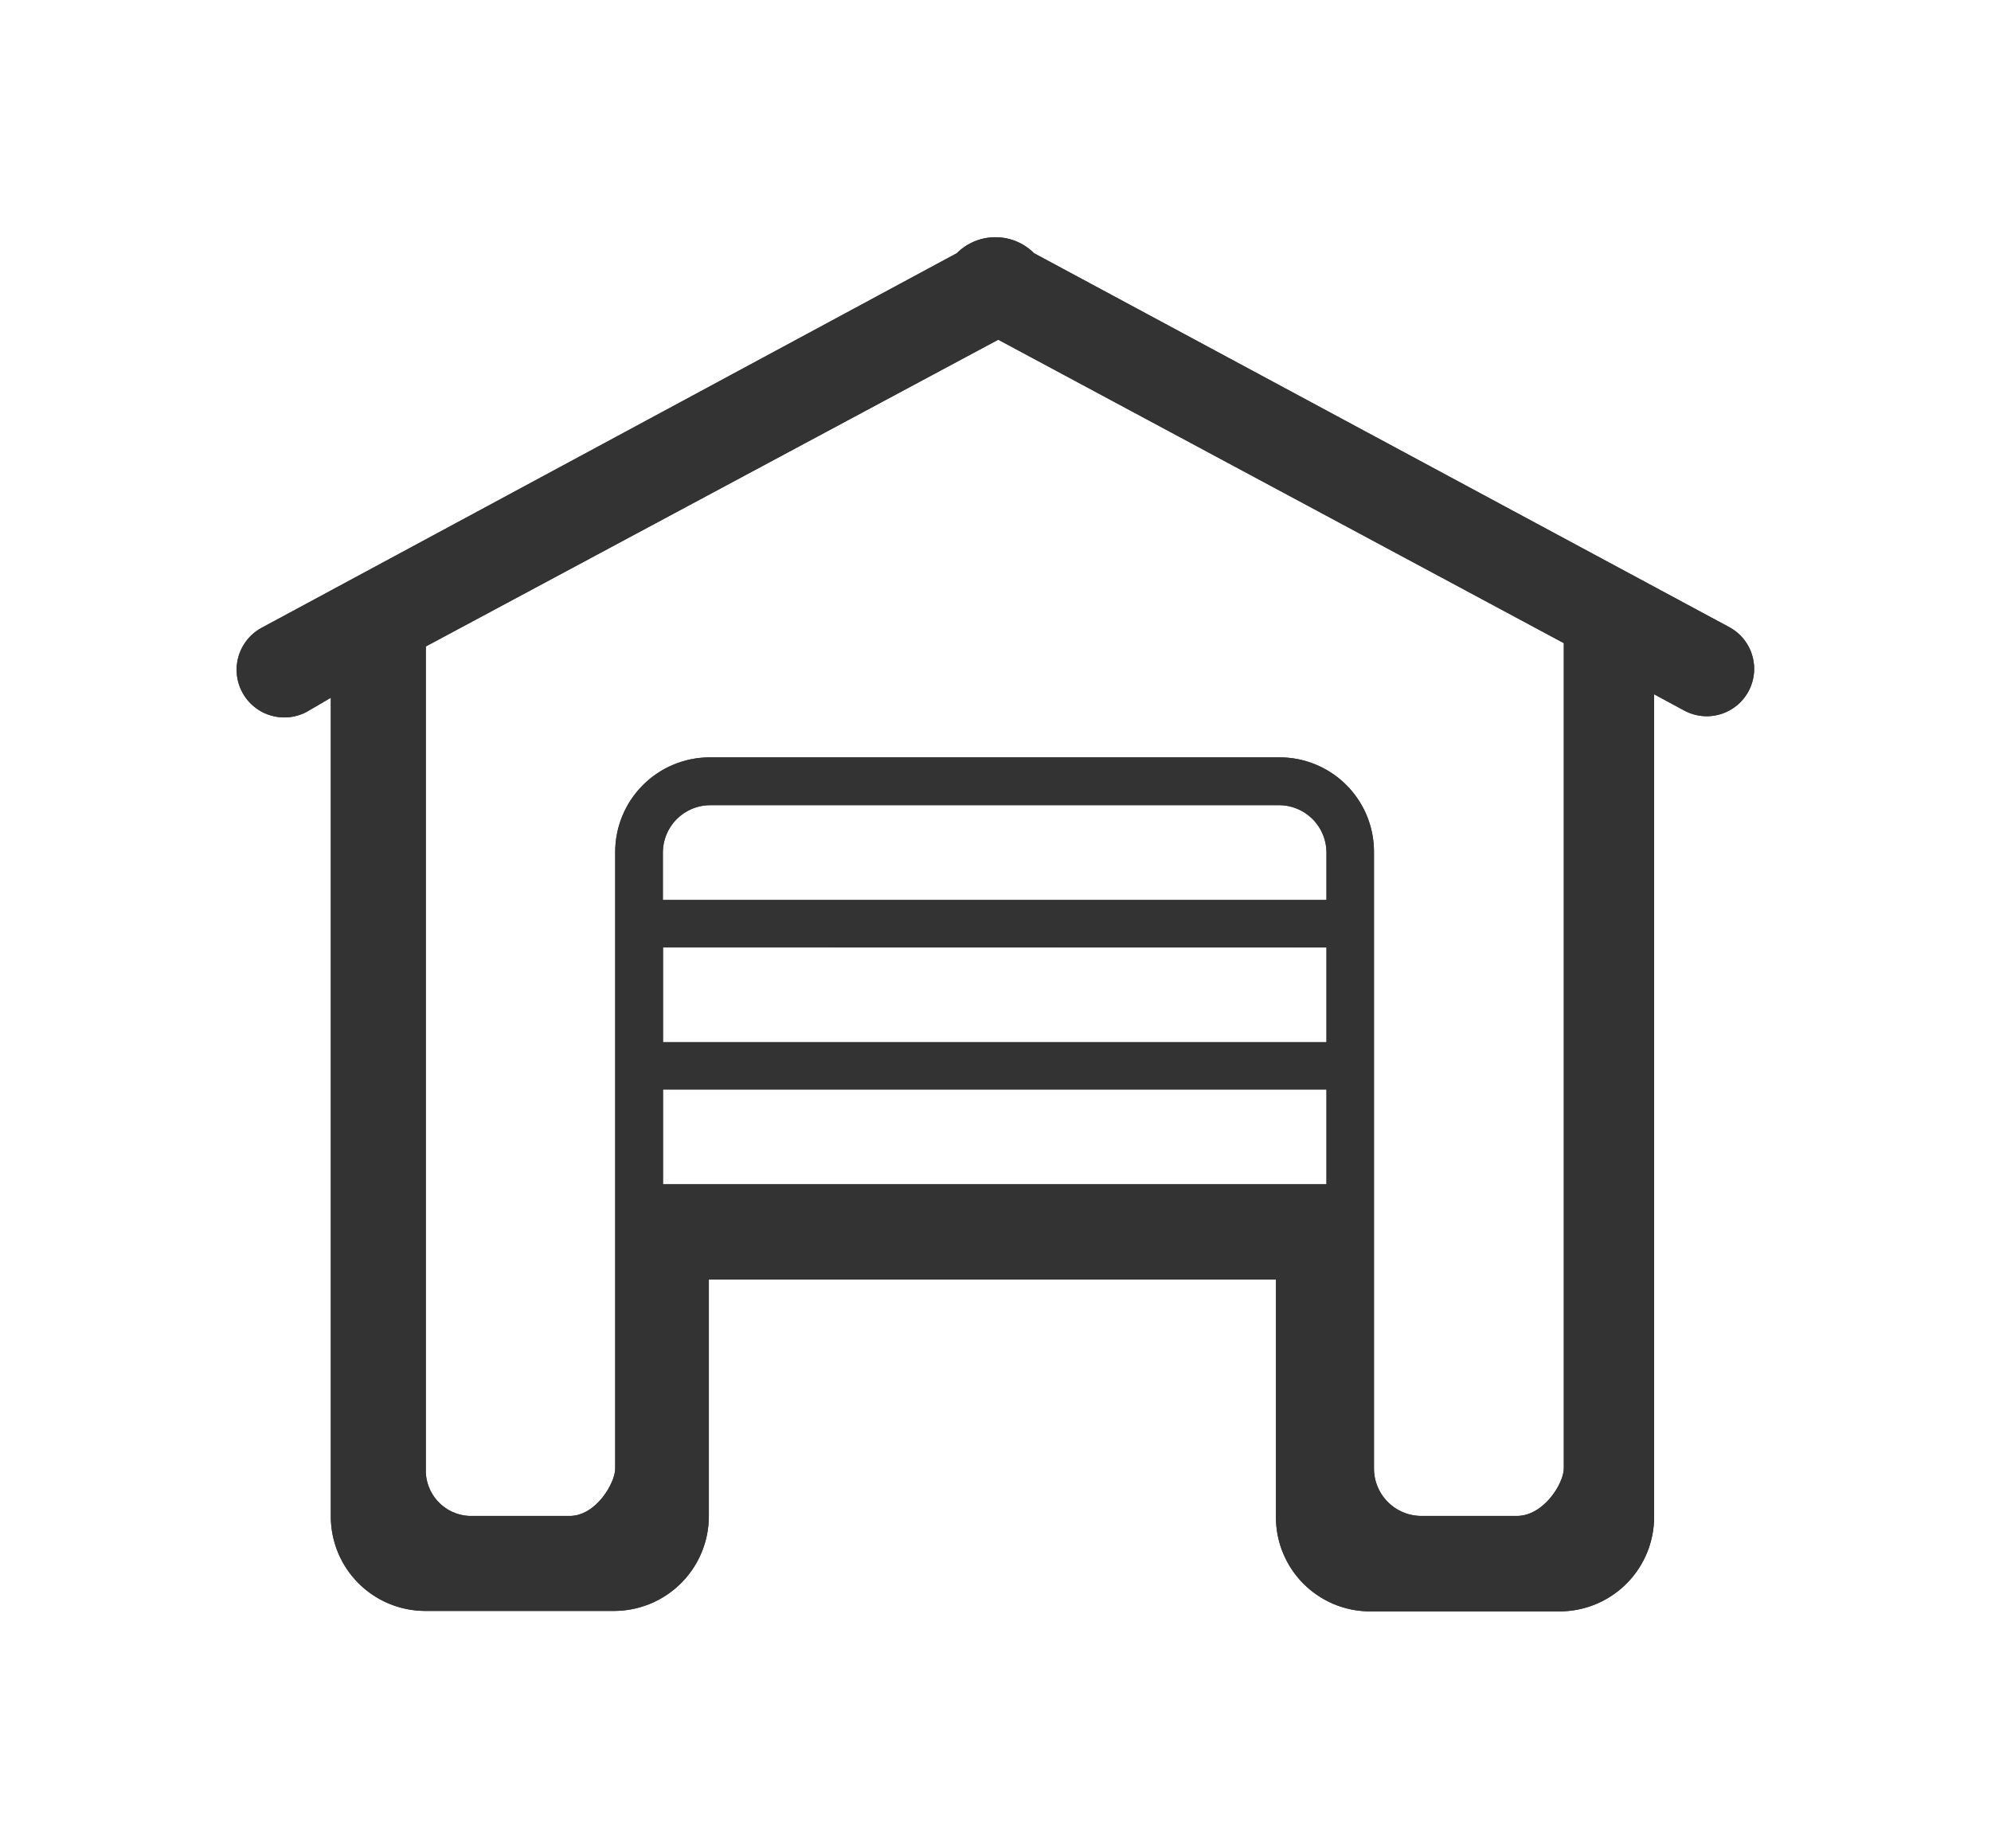 <svg xmlns="http://www.w3.org/2000/svg" xmlns:xlink="http://www.w3.org/1999/xlink" width="131.2" height="121.82" viewBox="0 0 131.2 121.82"><defs><style>.a{fill:none;}.b{fill:#333;}.c{clip-path:url(#a);}</style><clipPath id="a" transform="translate(15.59 10.92)"><path class="a" d="M12.47,31.69V85.85A3,3,0,0,0,15.33,89h6.62c1.74,0,3-2.18,3-3.12V45.28A6.24,6.24,0,0,1,31.15,39H68.72a6.22,6.22,0,0,1,6.23,6.21s0,0,0,0V85.78A3.13,3.13,0,0,0,78,89h6.36c1.78,0,3.1-2.15,3.1-3.14V31.47l-37.27-20ZM68.68,42.15H31.24a3.13,3.13,0,0,0-3.15,3.11h0V48.4H71.82V45.28a3.13,3.13,0,0,0-3.13-3.13ZM28.1,51.52v6.25H71.82V51.53Zm0,9.37v6.25H71.82V60.89ZM6.21,89.07v-54L4.62,36a3.14,3.14,0,0,1-2.95-5.55L47.46,5.77a3.6,3.6,0,0,1,5.09,0l45.8,24.64a3.12,3.12,0,0,1-2.94,5.51l-2-1.08V89.07a6.23,6.23,0,0,1-6.2,6.22H74.69a6.21,6.21,0,0,1-6.2-6.22V73.42H31.12V89a6.25,6.25,0,0,1-6.2,6.26H12.4A6.23,6.23,0,0,1,6.21,89.07Z"/></clipPath></defs><title>pms</title><path class="b" d="M12.47,31.69V85.85A3,3,0,0,0,15.33,89h6.62c1.74,0,3-2.18,3-3.12V45.28A6.24,6.24,0,0,1,31.15,39H68.72a6.22,6.22,0,0,1,6.23,6.21s0,0,0,0V85.78A3.13,3.13,0,0,0,78,89h6.36c1.78,0,3.1-2.15,3.1-3.14V31.47l-37.27-20ZM68.68,42.15H31.24a3.13,3.13,0,0,0-3.15,3.11h0V48.4H71.82V45.28a3.13,3.13,0,0,0-3.13-3.13ZM28.1,51.52v6.25H71.82V51.53Zm0,9.37v6.25H71.82V60.89ZM6.21,89.07v-54L4.62,36a3.14,3.14,0,0,1-2.95-5.55L47.46,5.77a3.6,3.6,0,0,1,5.09,0l45.8,24.64a3.12,3.12,0,0,1-2.94,5.51l-2-1.08V89.07a6.23,6.23,0,0,1-6.2,6.22H74.69a6.21,6.21,0,0,1-6.2-6.22V73.42H31.12V89a6.25,6.25,0,0,1-6.2,6.26H12.4A6.23,6.23,0,0,1,6.21,89.07Z" transform="translate(15.59 10.92)"/><g class="c"><rect class="b" width="131.2" height="121.82"/></g></svg>